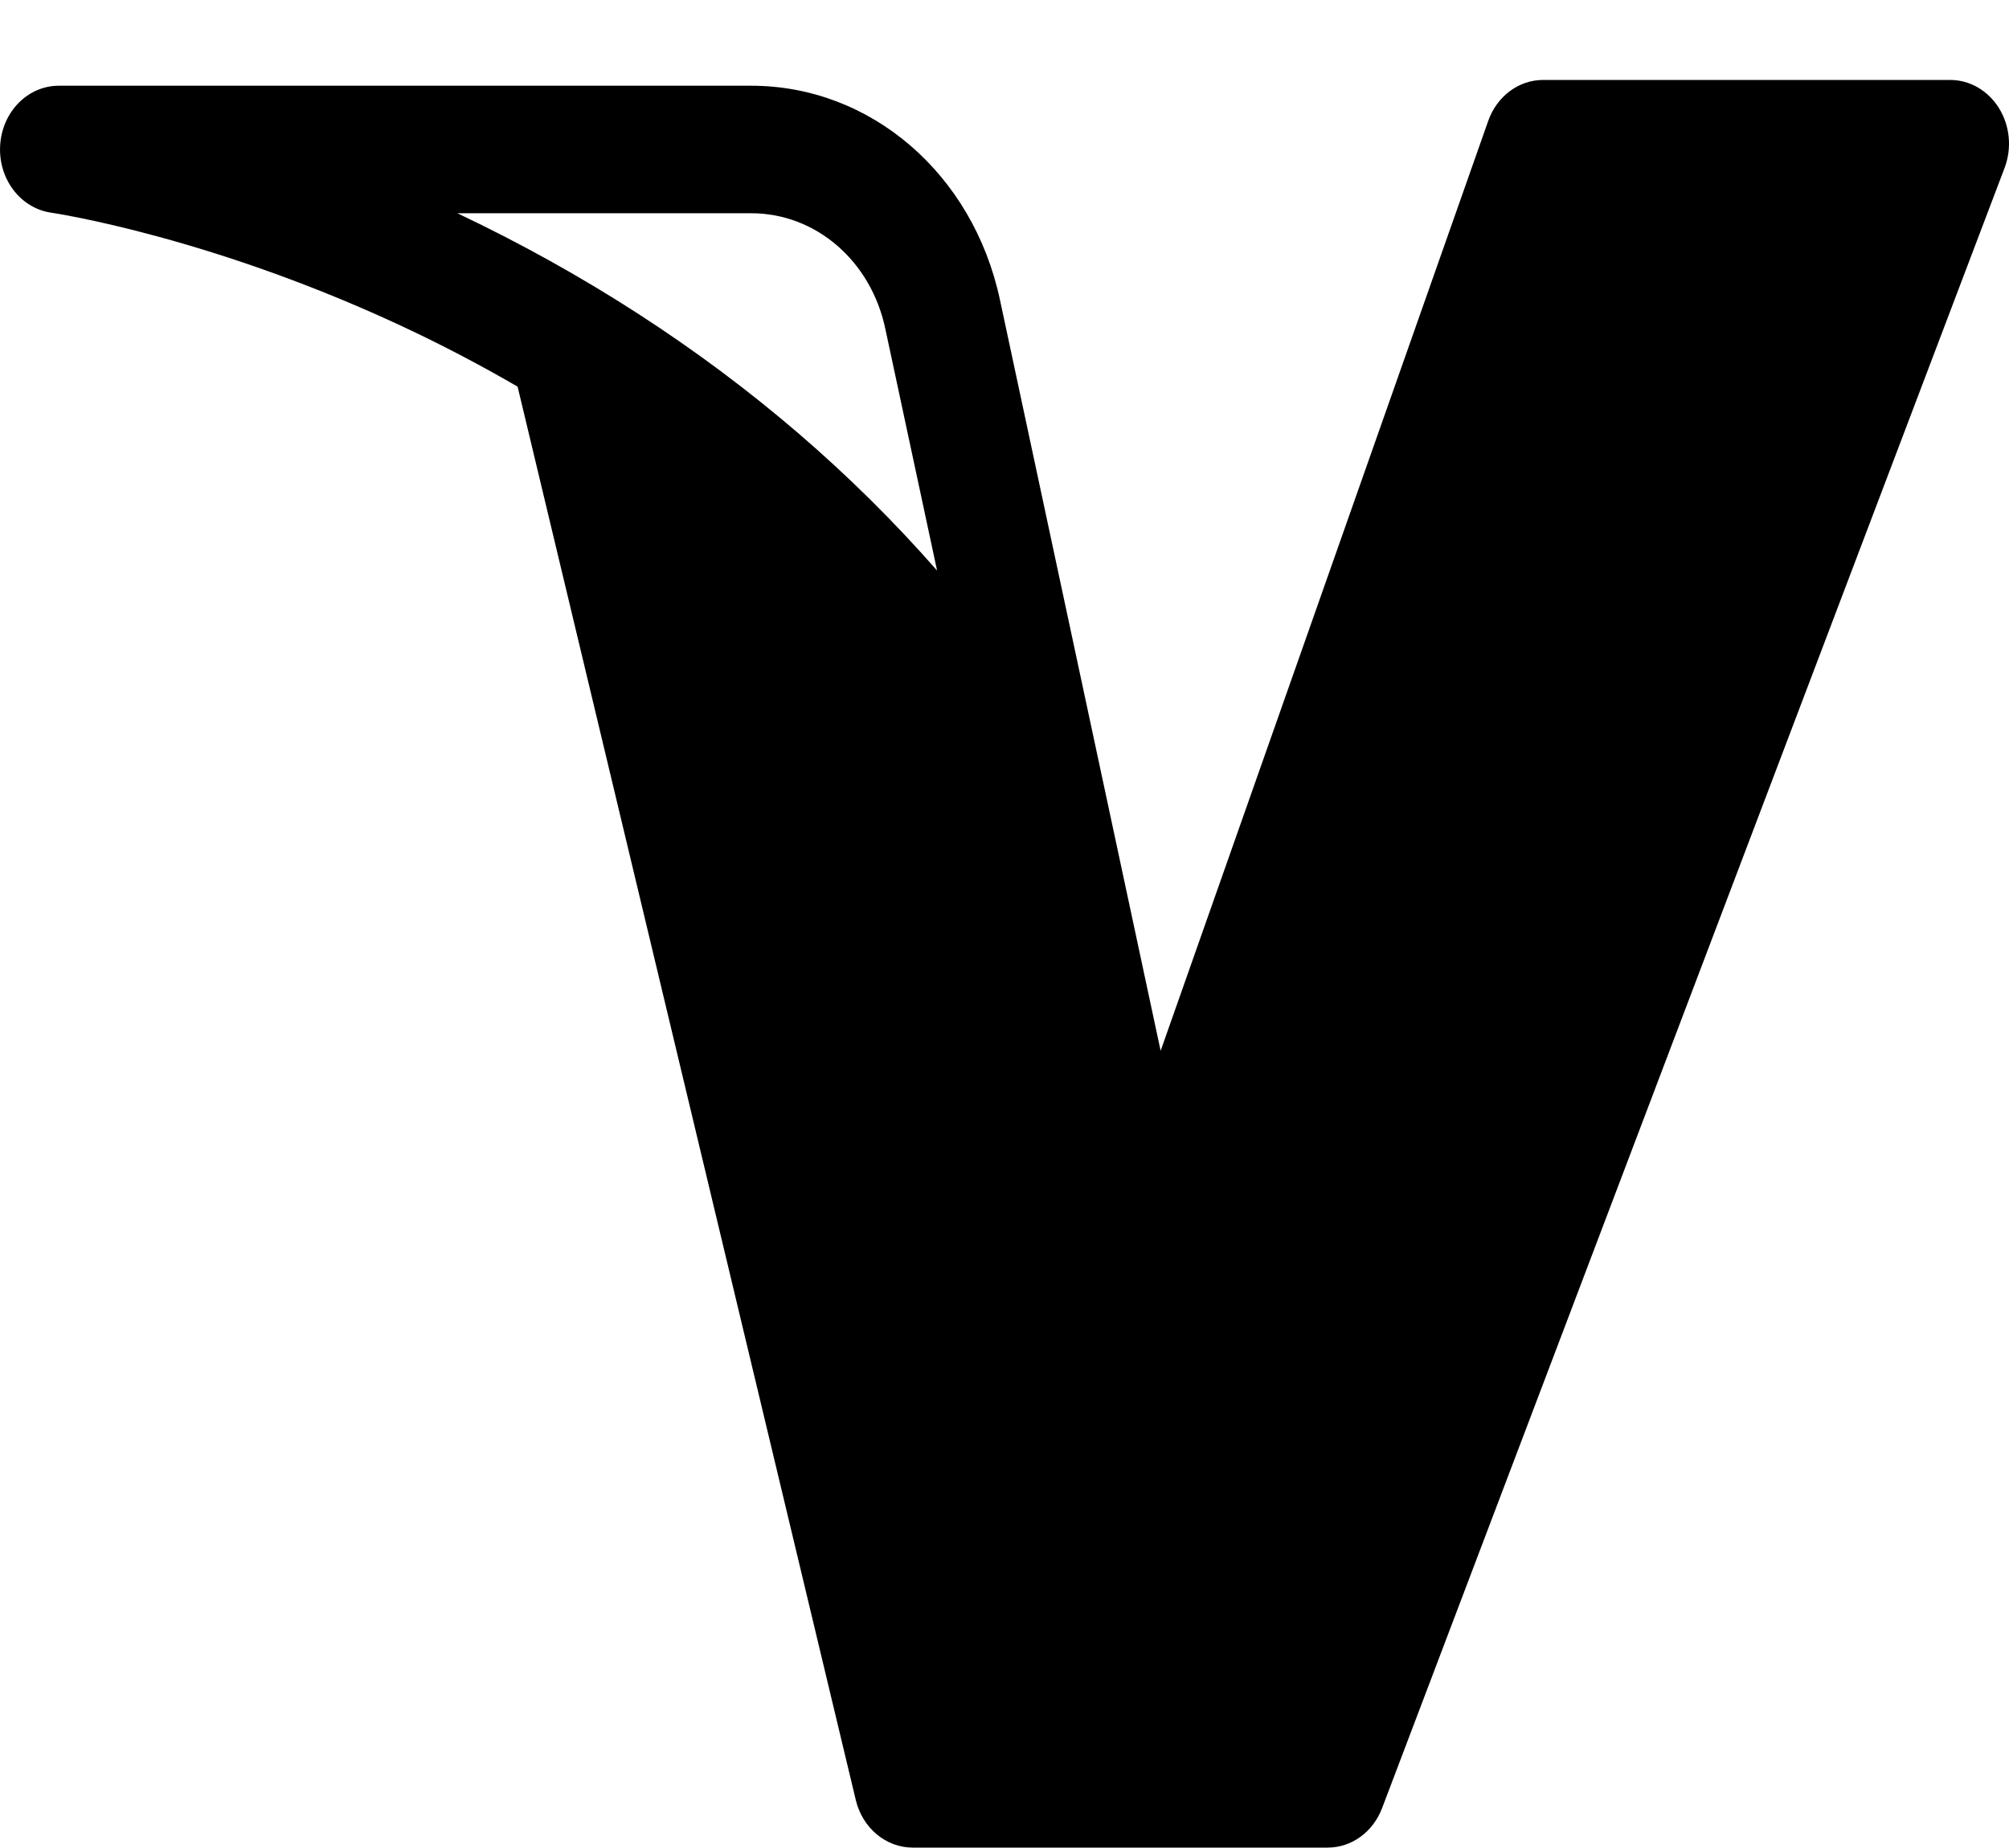 <svg width="25" height="23" viewBox="0 0 25 23" fill="none" xmlns="http://www.w3.org/2000/svg">
<path d="M24.876 1.347C24.74 1.127 24.512 0.995 24.268 0.995H19.203C18.899 0.995 18.627 1.198 18.519 1.506L14.443 13.078L12.443 3.73C12.108 2.162 10.835 1.067 9.348 1.067H0.732C0.346 1.067 0.027 1.391 0.002 1.808C-0.024 2.225 0.254 2.592 0.637 2.647C0.657 2.65 2.681 2.949 5.155 4.132C5.56 4.326 5.993 4.552 6.441 4.812L10.649 22.401C10.732 22.751 11.024 22.995 11.358 22.995H16.522C16.819 22.995 17.086 22.801 17.199 22.503L24.945 2.09C25.038 1.845 25.012 1.567 24.876 1.347ZM5.691 2.654H9.348C10.15 2.654 10.836 3.244 11.016 4.088L11.661 7.101C11.132 6.497 10.557 5.928 9.94 5.397C8.691 4.323 7.266 3.402 5.702 2.659C5.698 2.657 5.694 2.655 5.691 2.654Z" fill="black"/>
</svg>
